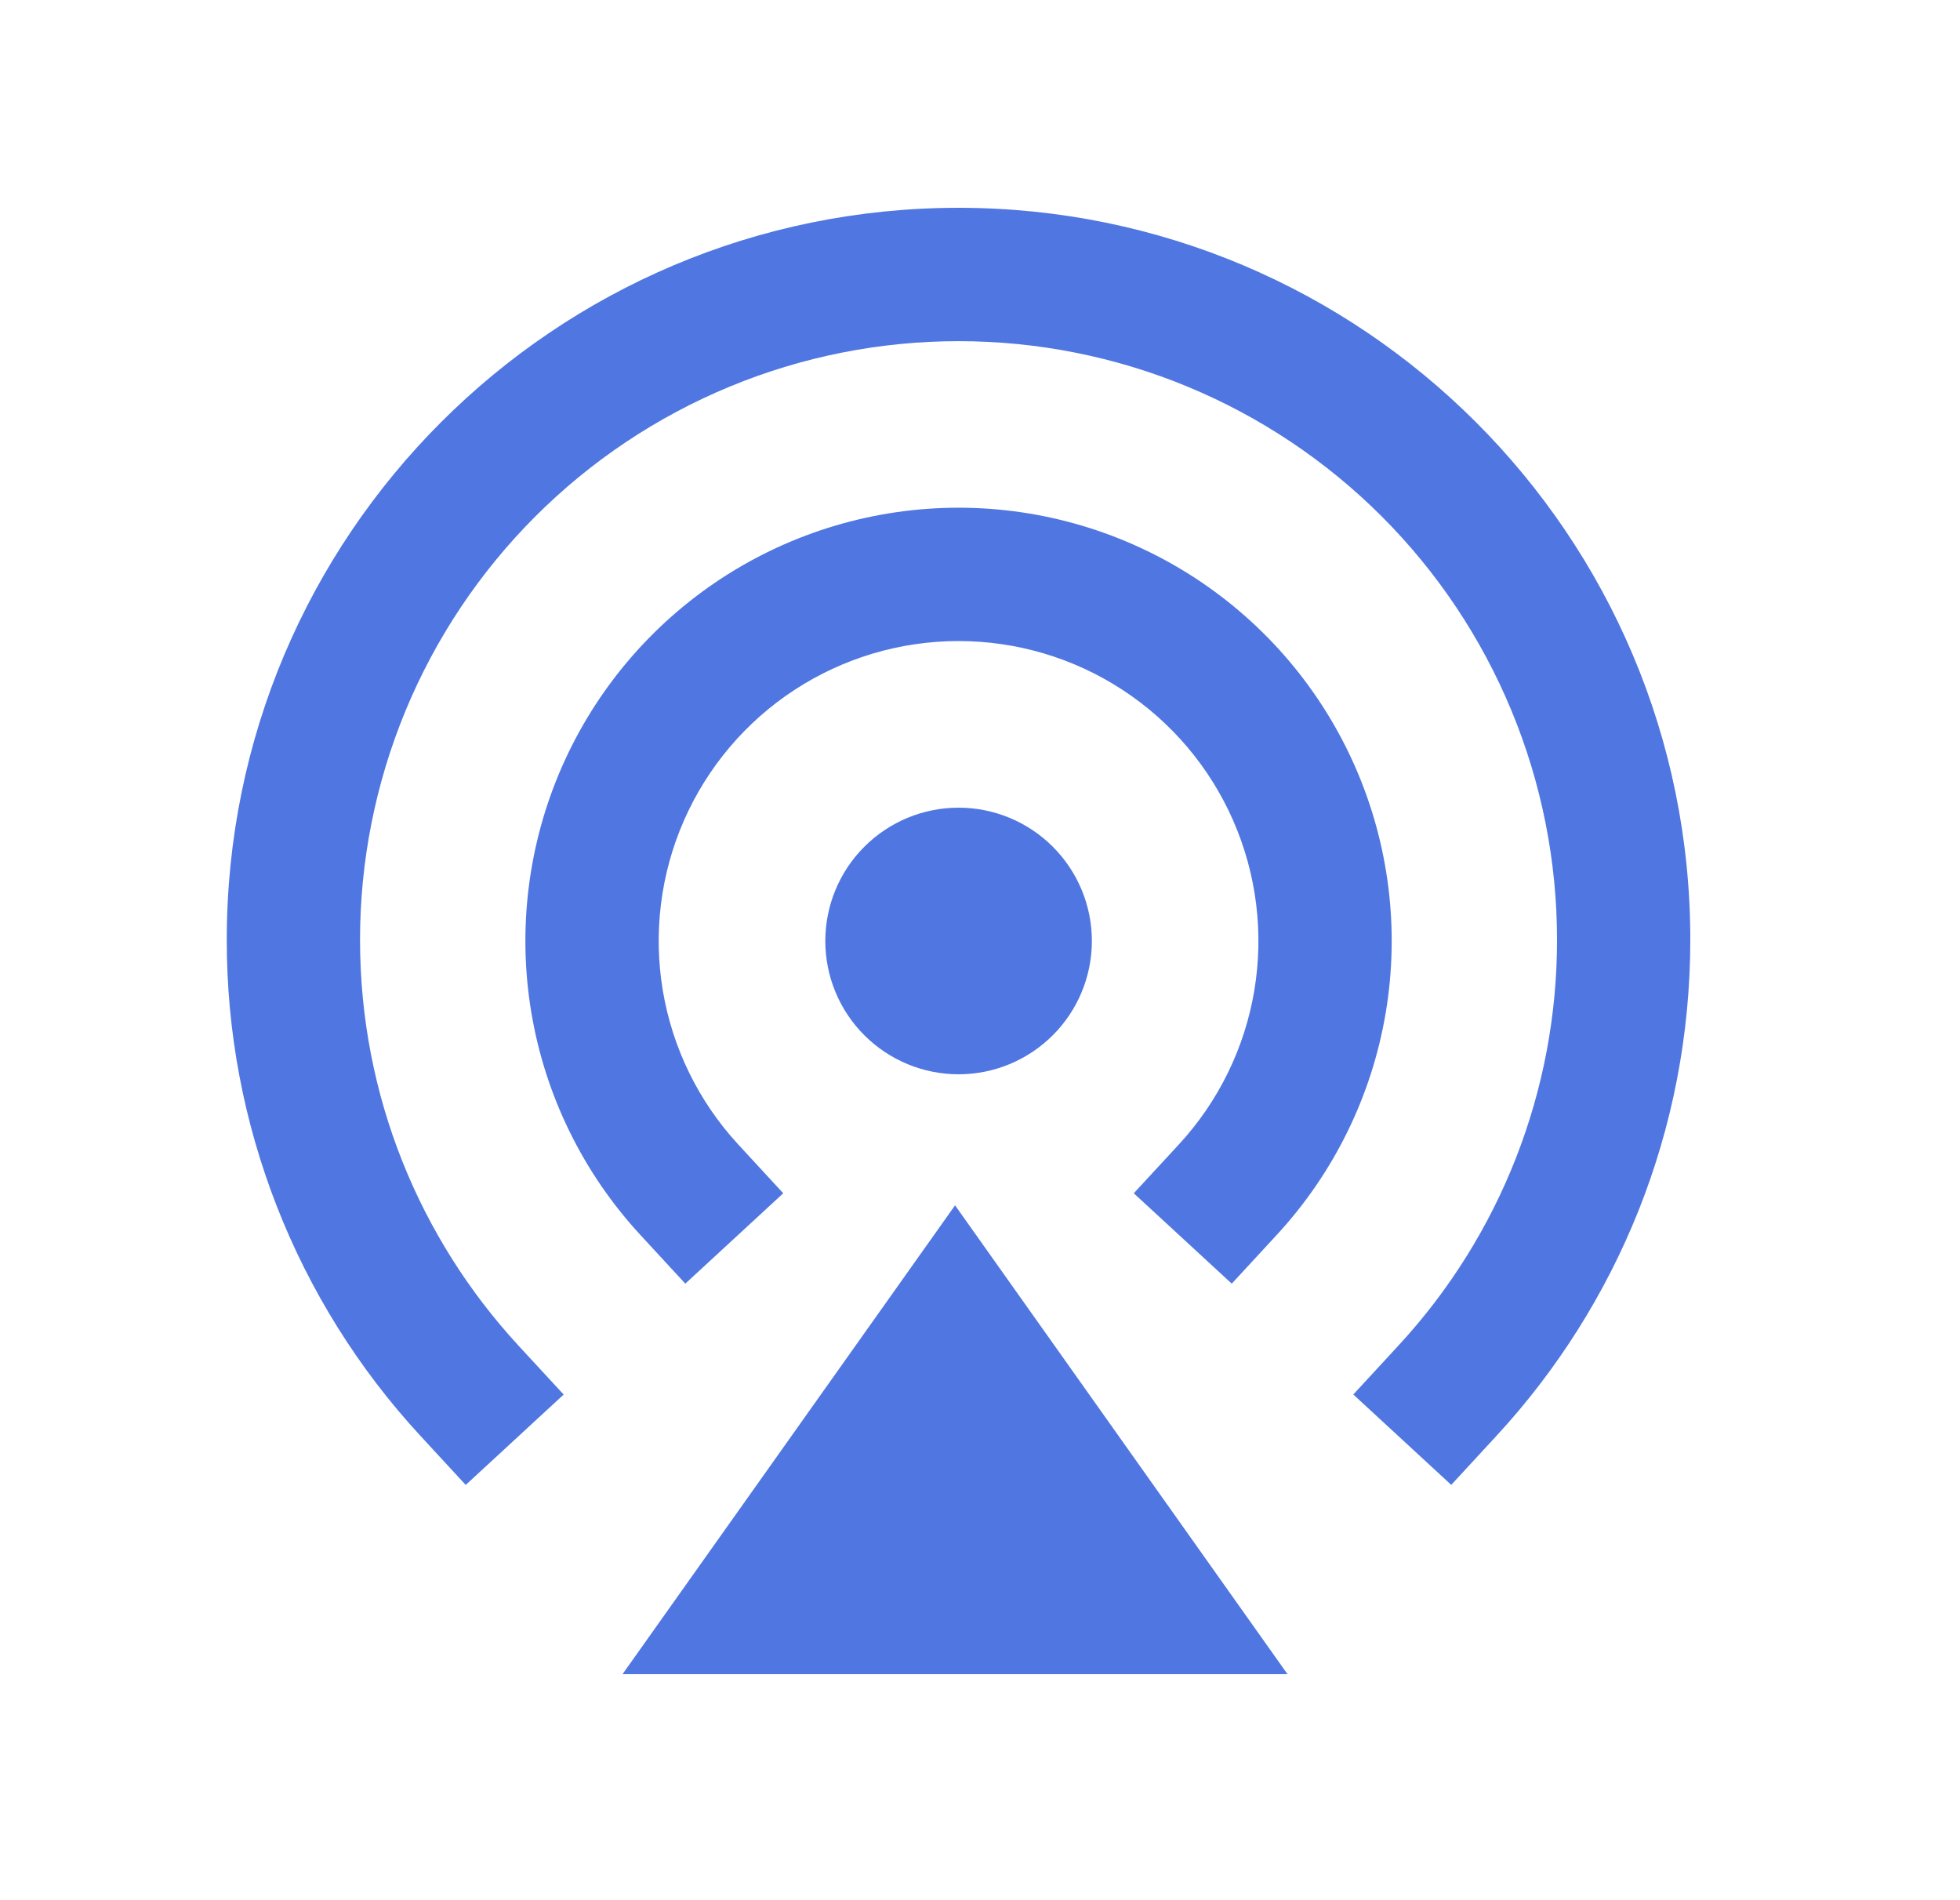 <svg width="65" height="63" viewBox="0 0 65 63" fill="none" xmlns="http://www.w3.org/2000/svg">
<path d="M31.788 11.312C29.181 11.312 26.6 11.825 24.192 12.822C21.784 13.82 19.596 15.281 17.753 17.124C15.91 18.967 14.448 21.155 13.45 23.563C12.453 25.971 11.94 28.552 11.94 31.158C11.94 36.352 13.931 41.077 17.195 44.617L18.693 46.239L15.445 49.236L13.946 47.612C9.808 43.133 7.513 37.258 7.52 31.16C7.52 17.757 18.382 6.89 31.785 6.89C45.189 6.89 56.056 17.755 56.056 31.156C56.056 37.505 53.616 43.289 49.627 47.609L48.128 49.234L44.88 46.237L46.378 44.613C49.764 40.951 51.642 36.145 51.636 31.158C51.636 28.552 51.123 25.971 50.125 23.562C49.128 21.154 47.666 18.966 45.823 17.123C43.98 15.28 41.792 13.818 39.383 12.82C36.975 11.823 34.394 11.312 31.788 11.312ZM31.788 21.255C29.855 21.255 27.965 21.819 26.347 22.876C24.73 23.933 23.456 25.439 22.68 27.209C21.905 28.979 21.662 30.936 21.981 32.842C22.3 34.748 23.167 36.52 24.477 37.941L25.975 39.565L22.727 42.562L21.228 40.937C19.336 38.885 18.082 36.326 17.621 33.573C17.16 30.82 17.511 27.991 18.631 25.434C19.752 22.878 21.593 20.703 23.929 19.175C26.266 17.648 28.997 16.834 31.789 16.834C34.58 16.834 37.311 17.648 39.648 19.175C41.985 20.703 43.826 22.878 44.946 25.434C46.066 27.991 46.417 30.82 45.956 33.573C45.495 36.326 44.242 38.885 42.349 40.937L40.849 42.562L37.6 39.565L39.1 37.941C40.41 36.52 41.278 34.748 41.597 32.842C41.916 30.936 41.673 28.979 40.897 27.209C40.122 25.439 38.847 23.933 37.23 22.876C35.613 21.819 33.722 21.255 31.79 21.255M27.37 31.2C27.37 30.028 27.835 28.904 28.664 28.075C29.493 27.246 30.617 26.78 31.79 26.78C32.962 26.78 34.086 27.246 34.915 28.075C35.744 28.904 36.21 30.028 36.21 31.2C36.21 32.372 35.744 33.497 34.915 34.325C34.086 35.154 32.962 35.62 31.79 35.62C30.617 35.62 29.493 35.154 28.664 34.325C27.835 33.497 27.37 32.372 27.37 31.2ZM31.673 39.965L42.698 55.51H20.645L31.673 39.965Z" fill="#5077E1"/>
</svg>
